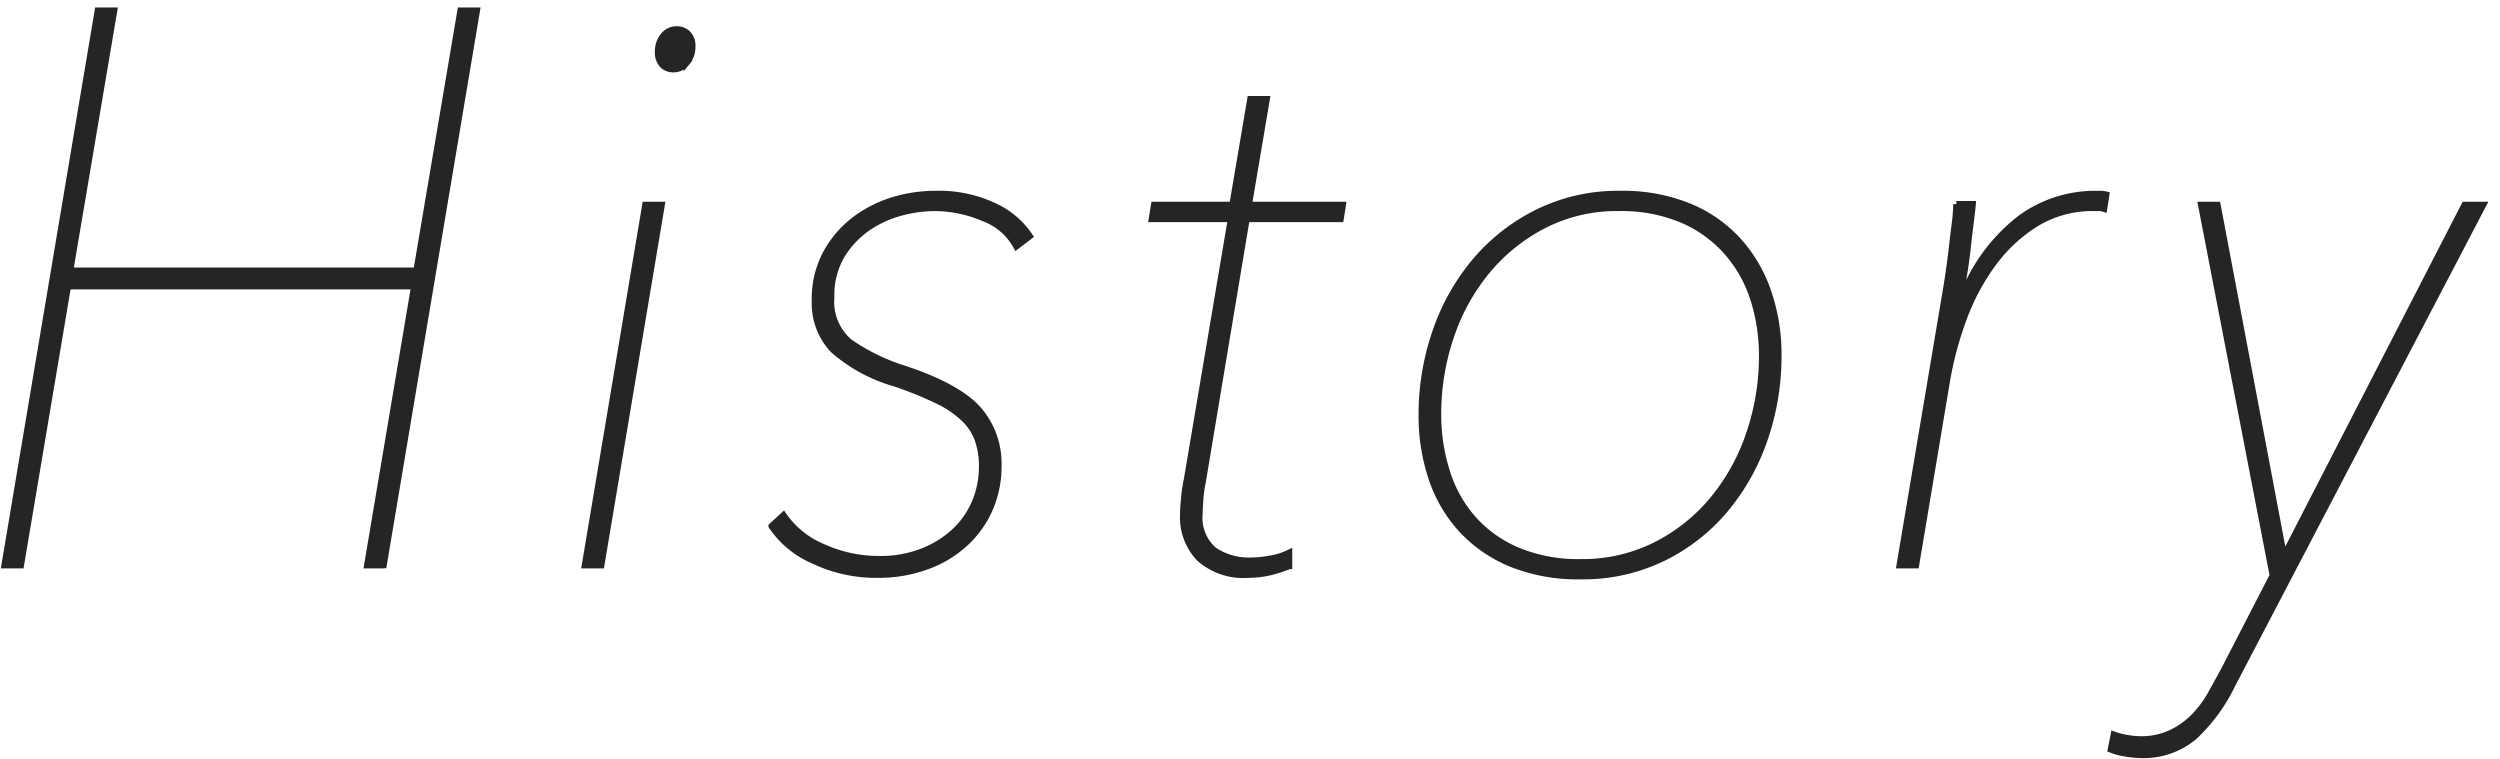 <svg xmlns="http://www.w3.org/2000/svg" width="201" height="61" viewBox="0 0 201 61">
  <defs>
    <style>
      .cls-2 {
        fill: #252525;
        stroke: #252525;
        stroke-width: 0.5px;
        fill-rule: evenodd;
      }
    </style>
  </defs>
  <path class="cls-2" d="M60.843,1201.45l7.5-44.6h-1.32l-3.54,20.91H35.641l3.54-20.91h-1.32l-7.5,44.6h1.32l3.78-22.43H63.3l-3.78,22.43h1.32Zm17.5,0,4.86-28.98h-1.32l-4.86,28.98h1.32Zm6.871-40.41a1.95,1.95,0,0,0,.45-1.29,1.367,1.367,0,0,0-.36-1.04,1.254,1.254,0,0,0-.9-0.35,1.325,1.325,0,0,0-1.08.53,1.948,1.948,0,0,0-.42,1.23,1.481,1.481,0,0,0,.36,1.11,1.246,1.246,0,0,0,.9.34A1.356,1.356,0,0,0,85.216,1161.04Zm6.82,37.26a7.794,7.794,0,0,0,3.42,2.8,11.611,11.611,0,0,0,5.04,1.11,11.383,11.383,0,0,0,4.021-.67,9.059,9.059,0,0,0,3.09-1.86,8.236,8.236,0,0,0,1.98-2.78,8.565,8.565,0,0,0,.69-3.47,6.586,6.586,0,0,0-1.59-4.48c-1.06-1.22-3.03-2.32-5.91-3.28a16.358,16.358,0,0,1-4.441-2.15,4.23,4.23,0,0,1-1.5-3.6,6.317,6.317,0,0,1,.84-3.38,7.428,7.428,0,0,1,2.07-2.21,8.753,8.753,0,0,1,2.671-1.23,10.76,10.76,0,0,1,2.7-.38,10.112,10.112,0,0,1,3.96.82,4.945,4.945,0,0,1,2.64,2.27l1.08-.82a6.859,6.859,0,0,0-2.85-2.42,10.455,10.455,0,0,0-4.77-.98,11.709,11.709,0,0,0-3.451.53,9.9,9.9,0,0,0-3.09,1.61,8.483,8.483,0,0,0-2.25,2.68,7.747,7.747,0,0,0-.87,3.75,5.451,5.451,0,0,0,1.47,3.97,12.865,12.865,0,0,0,5.011,2.71,30.719,30.719,0,0,1,3.33,1.35,8.2,8.2,0,0,1,2.16,1.45,4.423,4.423,0,0,1,1.14,1.73,6.523,6.523,0,0,1,.33,2.14,7.314,7.314,0,0,1-.57,2.87,6.825,6.825,0,0,1-1.65,2.36,8.16,8.16,0,0,1-2.61,1.61,9.218,9.218,0,0,1-3.391.6,10.9,10.9,0,0,1-4.59-.98,7.17,7.17,0,0,1-3.15-2.55Zm41.613,3.21v-1.07a5.379,5.379,0,0,1-1.59.49,8.5,8.5,0,0,1-1.41.14,4.983,4.983,0,0,1-3.061-.85,3.446,3.446,0,0,1-1.14-2.94q0-.39.06-1.17a8.659,8.659,0,0,1,.18-1.3l3.541-21.2h7.56l0.18-1.14h-7.56l1.44-8.5h-1.32l-1.441,8.5h-6.3l-0.18,1.14h6.36l-3.54,20.96a11.043,11.043,0,0,0-.21,1.39c-0.06.59-.09,1.05-0.09,1.39a4.754,4.754,0,0,0,1.32,3.56,5.326,5.326,0,0,0,3.9,1.3,7.858,7.858,0,0,0,1.71-.19,11.31,11.31,0,0,0,1.59-.51h0Zm37-10.66a16.525,16.525,0,0,1-2.941,5.32,14.361,14.361,0,0,1-4.62,3.67,13.108,13.108,0,0,1-6,1.36,12.648,12.648,0,0,1-5.1-.95,10.019,10.019,0,0,1-3.57-2.56,10.5,10.5,0,0,1-2.1-3.8,15.089,15.089,0,0,1-.69-4.59,19.236,19.236,0,0,1,1.02-6.23,16.41,16.41,0,0,1,2.911-5.28,14.542,14.542,0,0,1,4.56-3.67,12.828,12.828,0,0,1,6.031-1.4,12.651,12.651,0,0,1,5.1.95,10.17,10.17,0,0,1,3.6,2.6,10.587,10.587,0,0,1,2.131,3.79,14.926,14.926,0,0,1,.69,4.56A19.263,19.263,0,0,1,170.647,1190.85Zm-25.533,3.64a11.448,11.448,0,0,0,2.4,4.09,11.261,11.261,0,0,0,3.99,2.75,14.359,14.359,0,0,0,5.58,1,14.683,14.683,0,0,0,6.6-1.45,15.226,15.226,0,0,0,5.01-3.9,17.716,17.716,0,0,0,3.181-5.67,20.518,20.518,0,0,0,1.11-6.74,15.486,15.486,0,0,0-.81-5.07,11.813,11.813,0,0,0-2.4-4.13,11,11,0,0,0-3.96-2.77,14.141,14.141,0,0,0-5.55-1.01,14.616,14.616,0,0,0-6.631,1.48,15.638,15.638,0,0,0-5.04,3.94,17.678,17.678,0,0,0-3.181,5.67,20.31,20.31,0,0,0-1.11,6.68A15.763,15.763,0,0,0,145.114,1194.49Zm42.594-14.46h-0.12q0.119-.81.3-1.86c0.12-.69.219-1.4,0.3-2.14s0.159-1.42.24-2.05,0.139-1.15.18-1.57h-1.32a13.186,13.186,0,0,1-.12,1.58c-0.081.63-.161,1.29-0.24,1.99s-0.171,1.37-.27,2.05-0.191,1.24-.271,1.7l-3.66,21.72h1.32l2.52-15.03a27.839,27.839,0,0,1,1.321-4.83,17.819,17.819,0,0,1,2.37-4.42,12.5,12.5,0,0,1,3.48-3.22,8.729,8.729,0,0,1,4.651-1.23h0.33a1.507,1.507,0,0,1,.45.07l0.18-1.14a1.985,1.985,0,0,0-.48-0.06h-0.54a10.193,10.193,0,0,0-5.881,1.95,14.5,14.5,0,0,0-4.74,6.49h0Zm41.943-7.56h-1.5l-14.522,28.23-5.34-28.23h-1.32l5.76,29.8-3.9,7.56c-0.36.67-.731,1.34-1.11,2.02a8.393,8.393,0,0,1-1.35,1.79,6.322,6.322,0,0,1-1.831,1.29,5.5,5.5,0,0,1-2.43.51,6.605,6.605,0,0,1-1.23-.13,5.3,5.3,0,0,1-.93-0.25l-0.24,1.2a5.057,5.057,0,0,0,1.14.31,7.919,7.919,0,0,0,1.26.13,6.331,6.331,0,0,0,4.321-1.48,14.109,14.109,0,0,0,3.06-4.19Z" transform="translate(-30 -1156)"/>
</svg>
